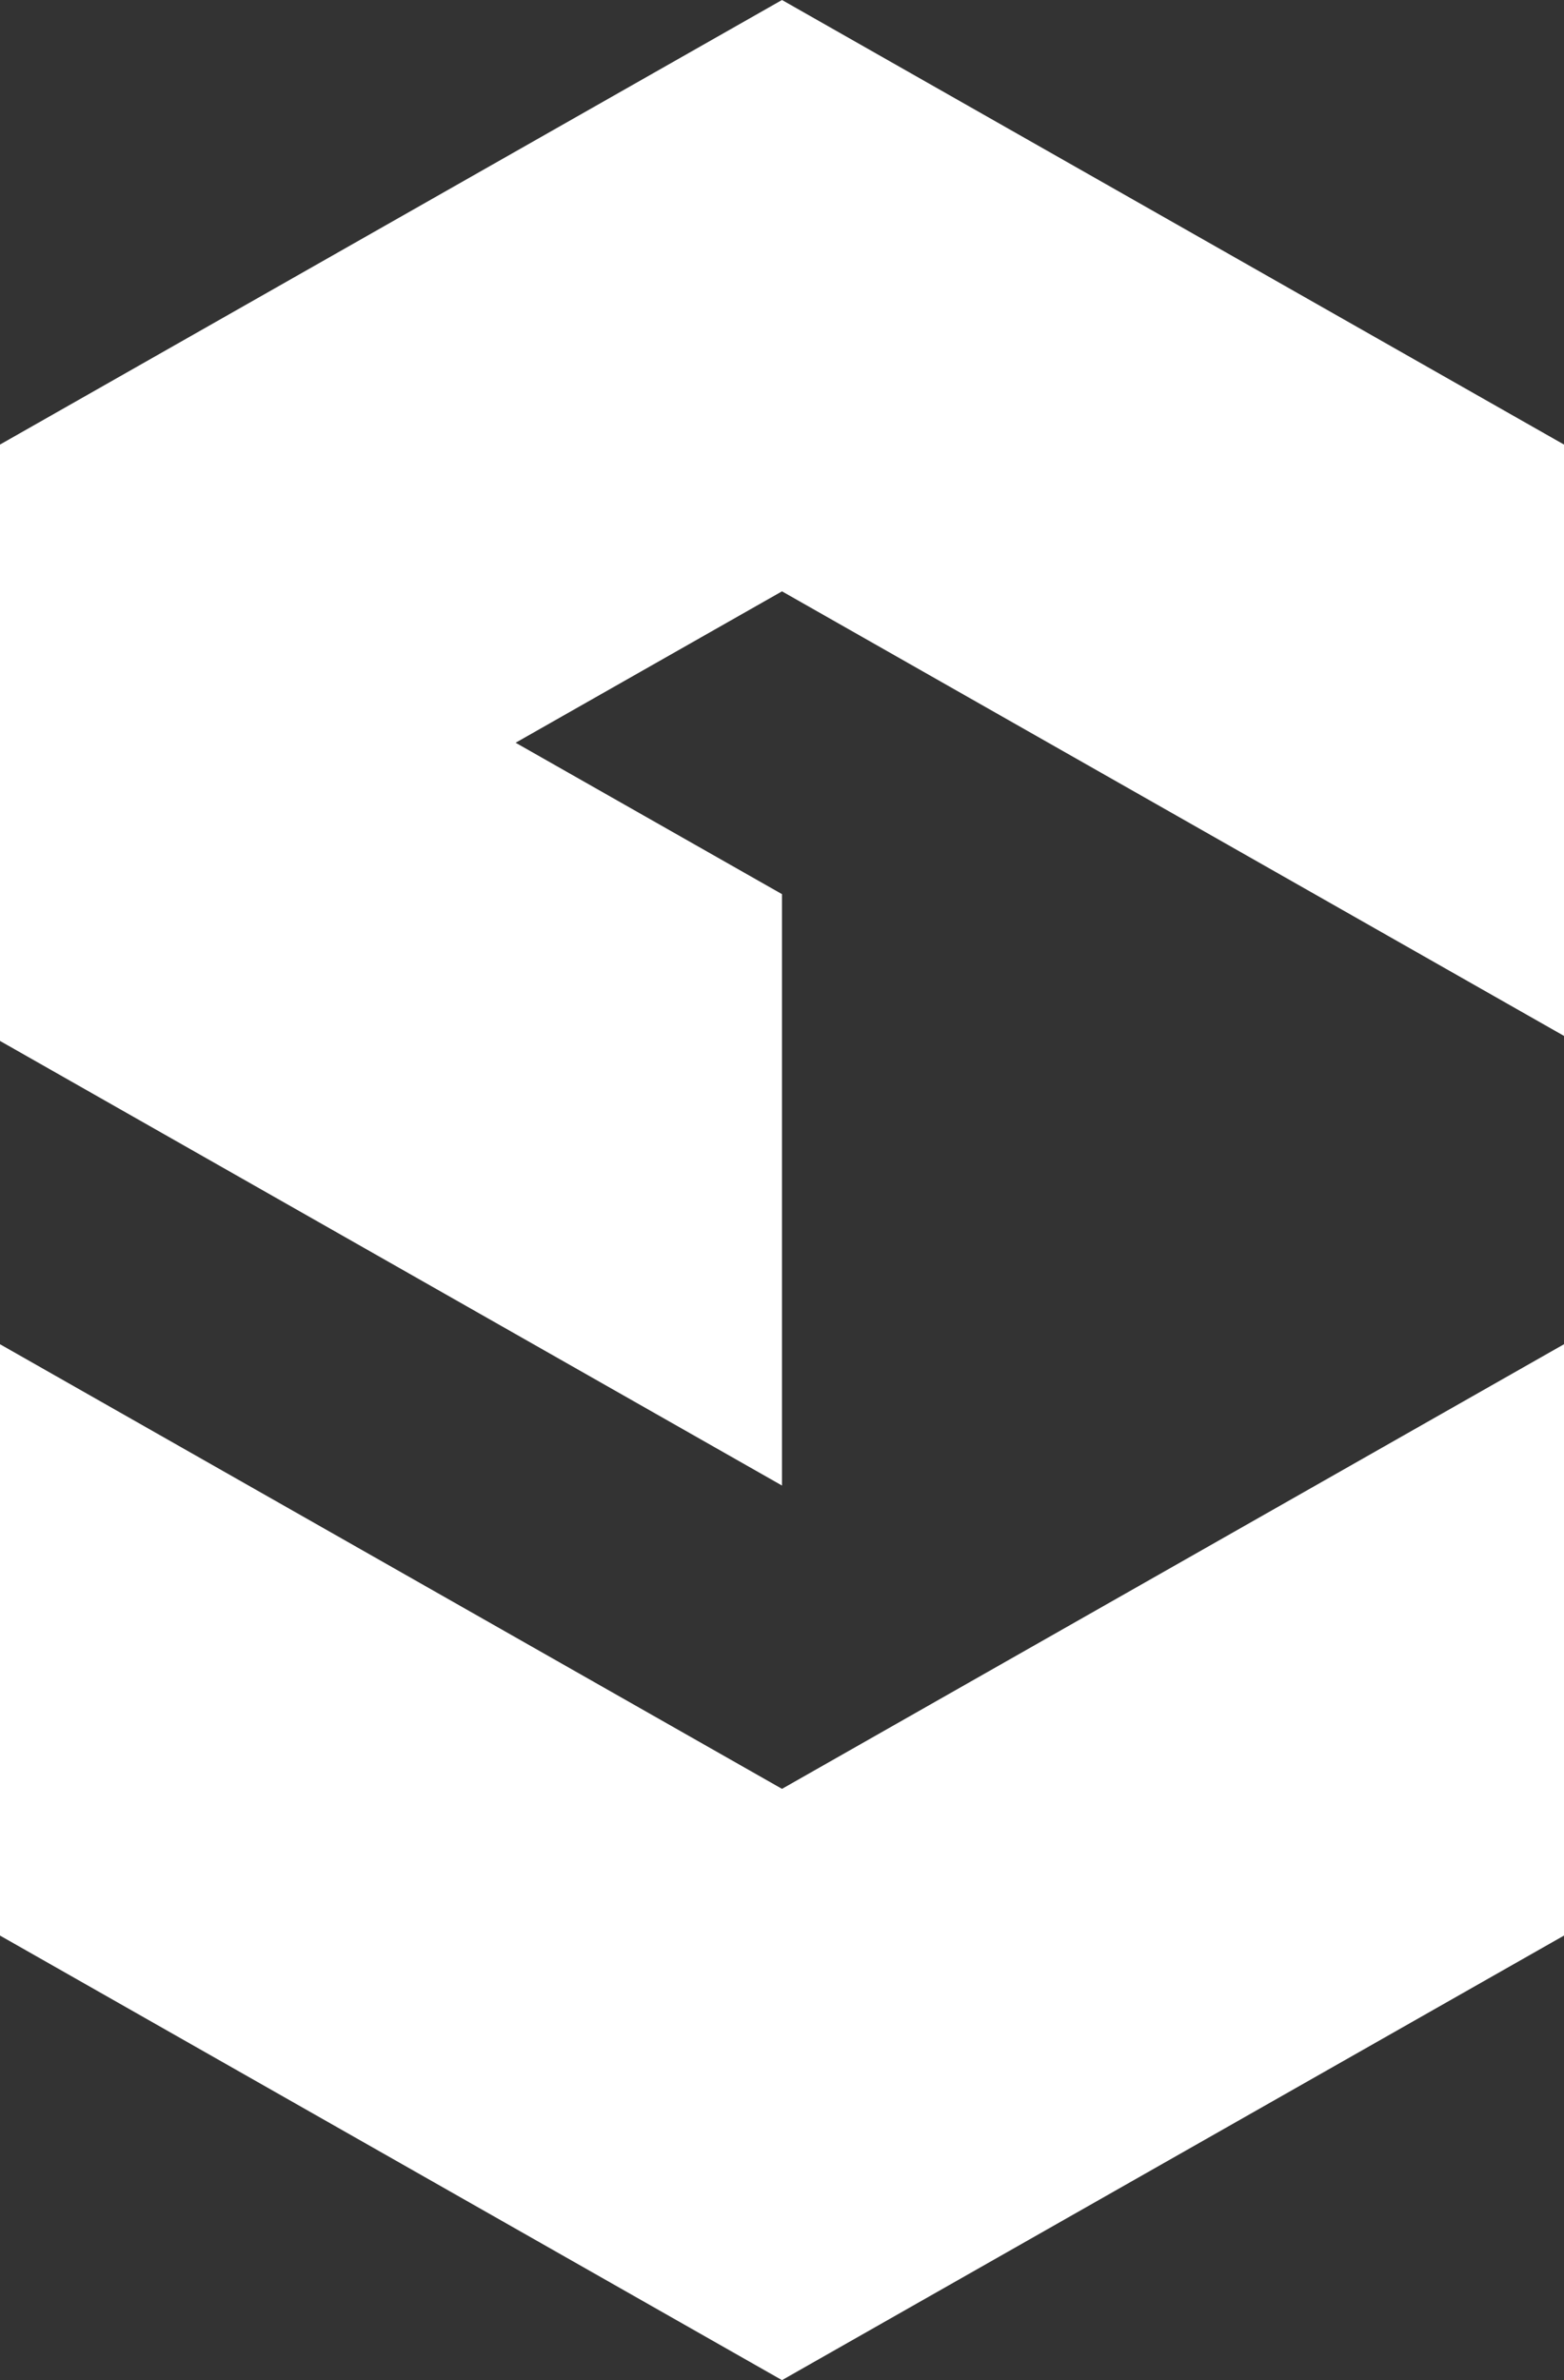 <svg id="Layer_2" data-name="Layer 2" xmlns="http://www.w3.org/2000/svg" viewBox="0 0 283.58 431.52"><rect x="0" y="0" width="283.58" height="431.52" fill="#333333" stroke="none"/><g fill="#fff" id="Layer_1-2" data-name="Layer 1"><g><polygon class="cls-1" points="141.79 0 0 80.6 0 81.51 0 187.81 0 188.72 141.79 269.33 141.79 162.11 93.49 134.66 141.79 107.21 283.58 187.81 283.58 80.6 141.79 0"/><polygon class="cls-1" points="141.79 324.32 0 243.71 0 350.92 141.79 431.52 283.58 350.92 283.58 243.71 141.79 324.32"/></g></g></svg>